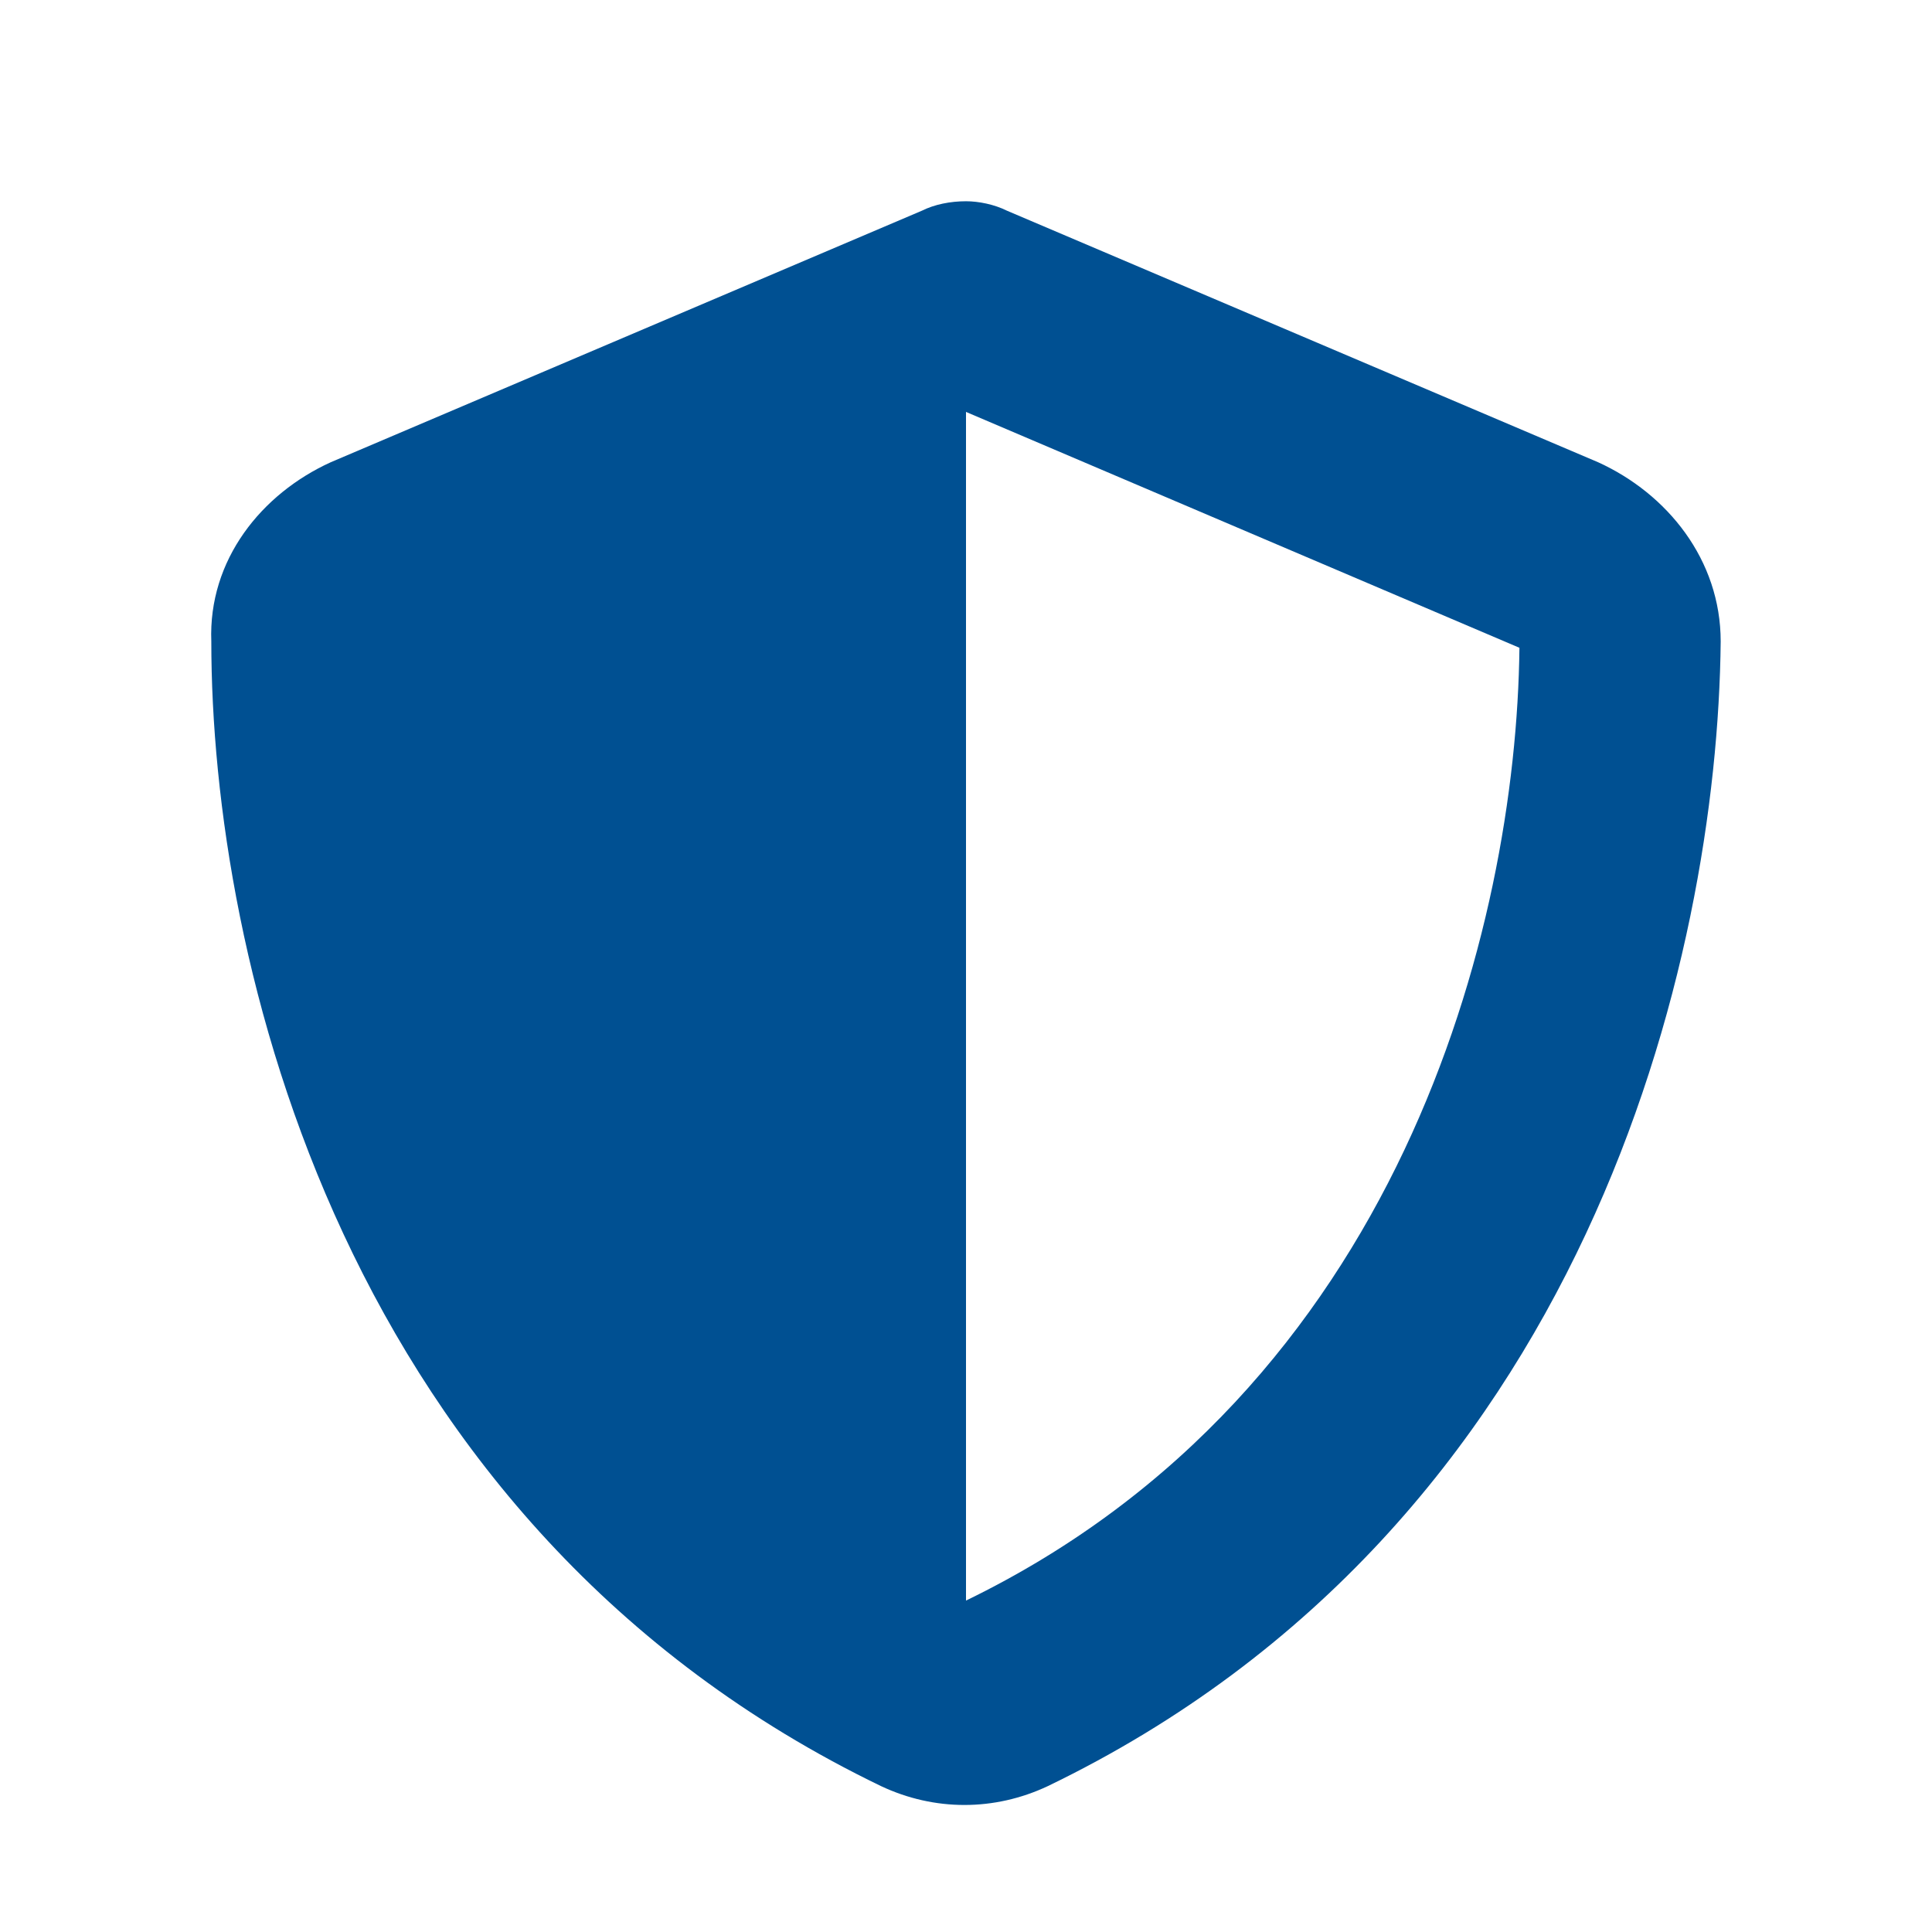 <svg width="24" height="24" viewBox="0 0 24 24" fill="none" xmlns="http://www.w3.org/2000/svg">
<path d="M12 2.5C12.156 2.5 12.352 2.539 12.508 2.617L19.852 5.742C20.711 6.133 21.375 6.953 21.375 7.969C21.336 11.875 19.734 18.945 13.016 22.188C12.352 22.5 11.609 22.5 10.945 22.188C4.227 18.945 2.625 11.875 2.625 7.969C2.586 6.953 3.25 6.133 4.109 5.742L11.453 2.617C11.609 2.539 11.805 2.5 12 2.5ZM12 5.117V19.883C17.391 17.266 18.836 11.523 18.875 8.047L12 5.117Z" fill="#005092"/>
</svg>
